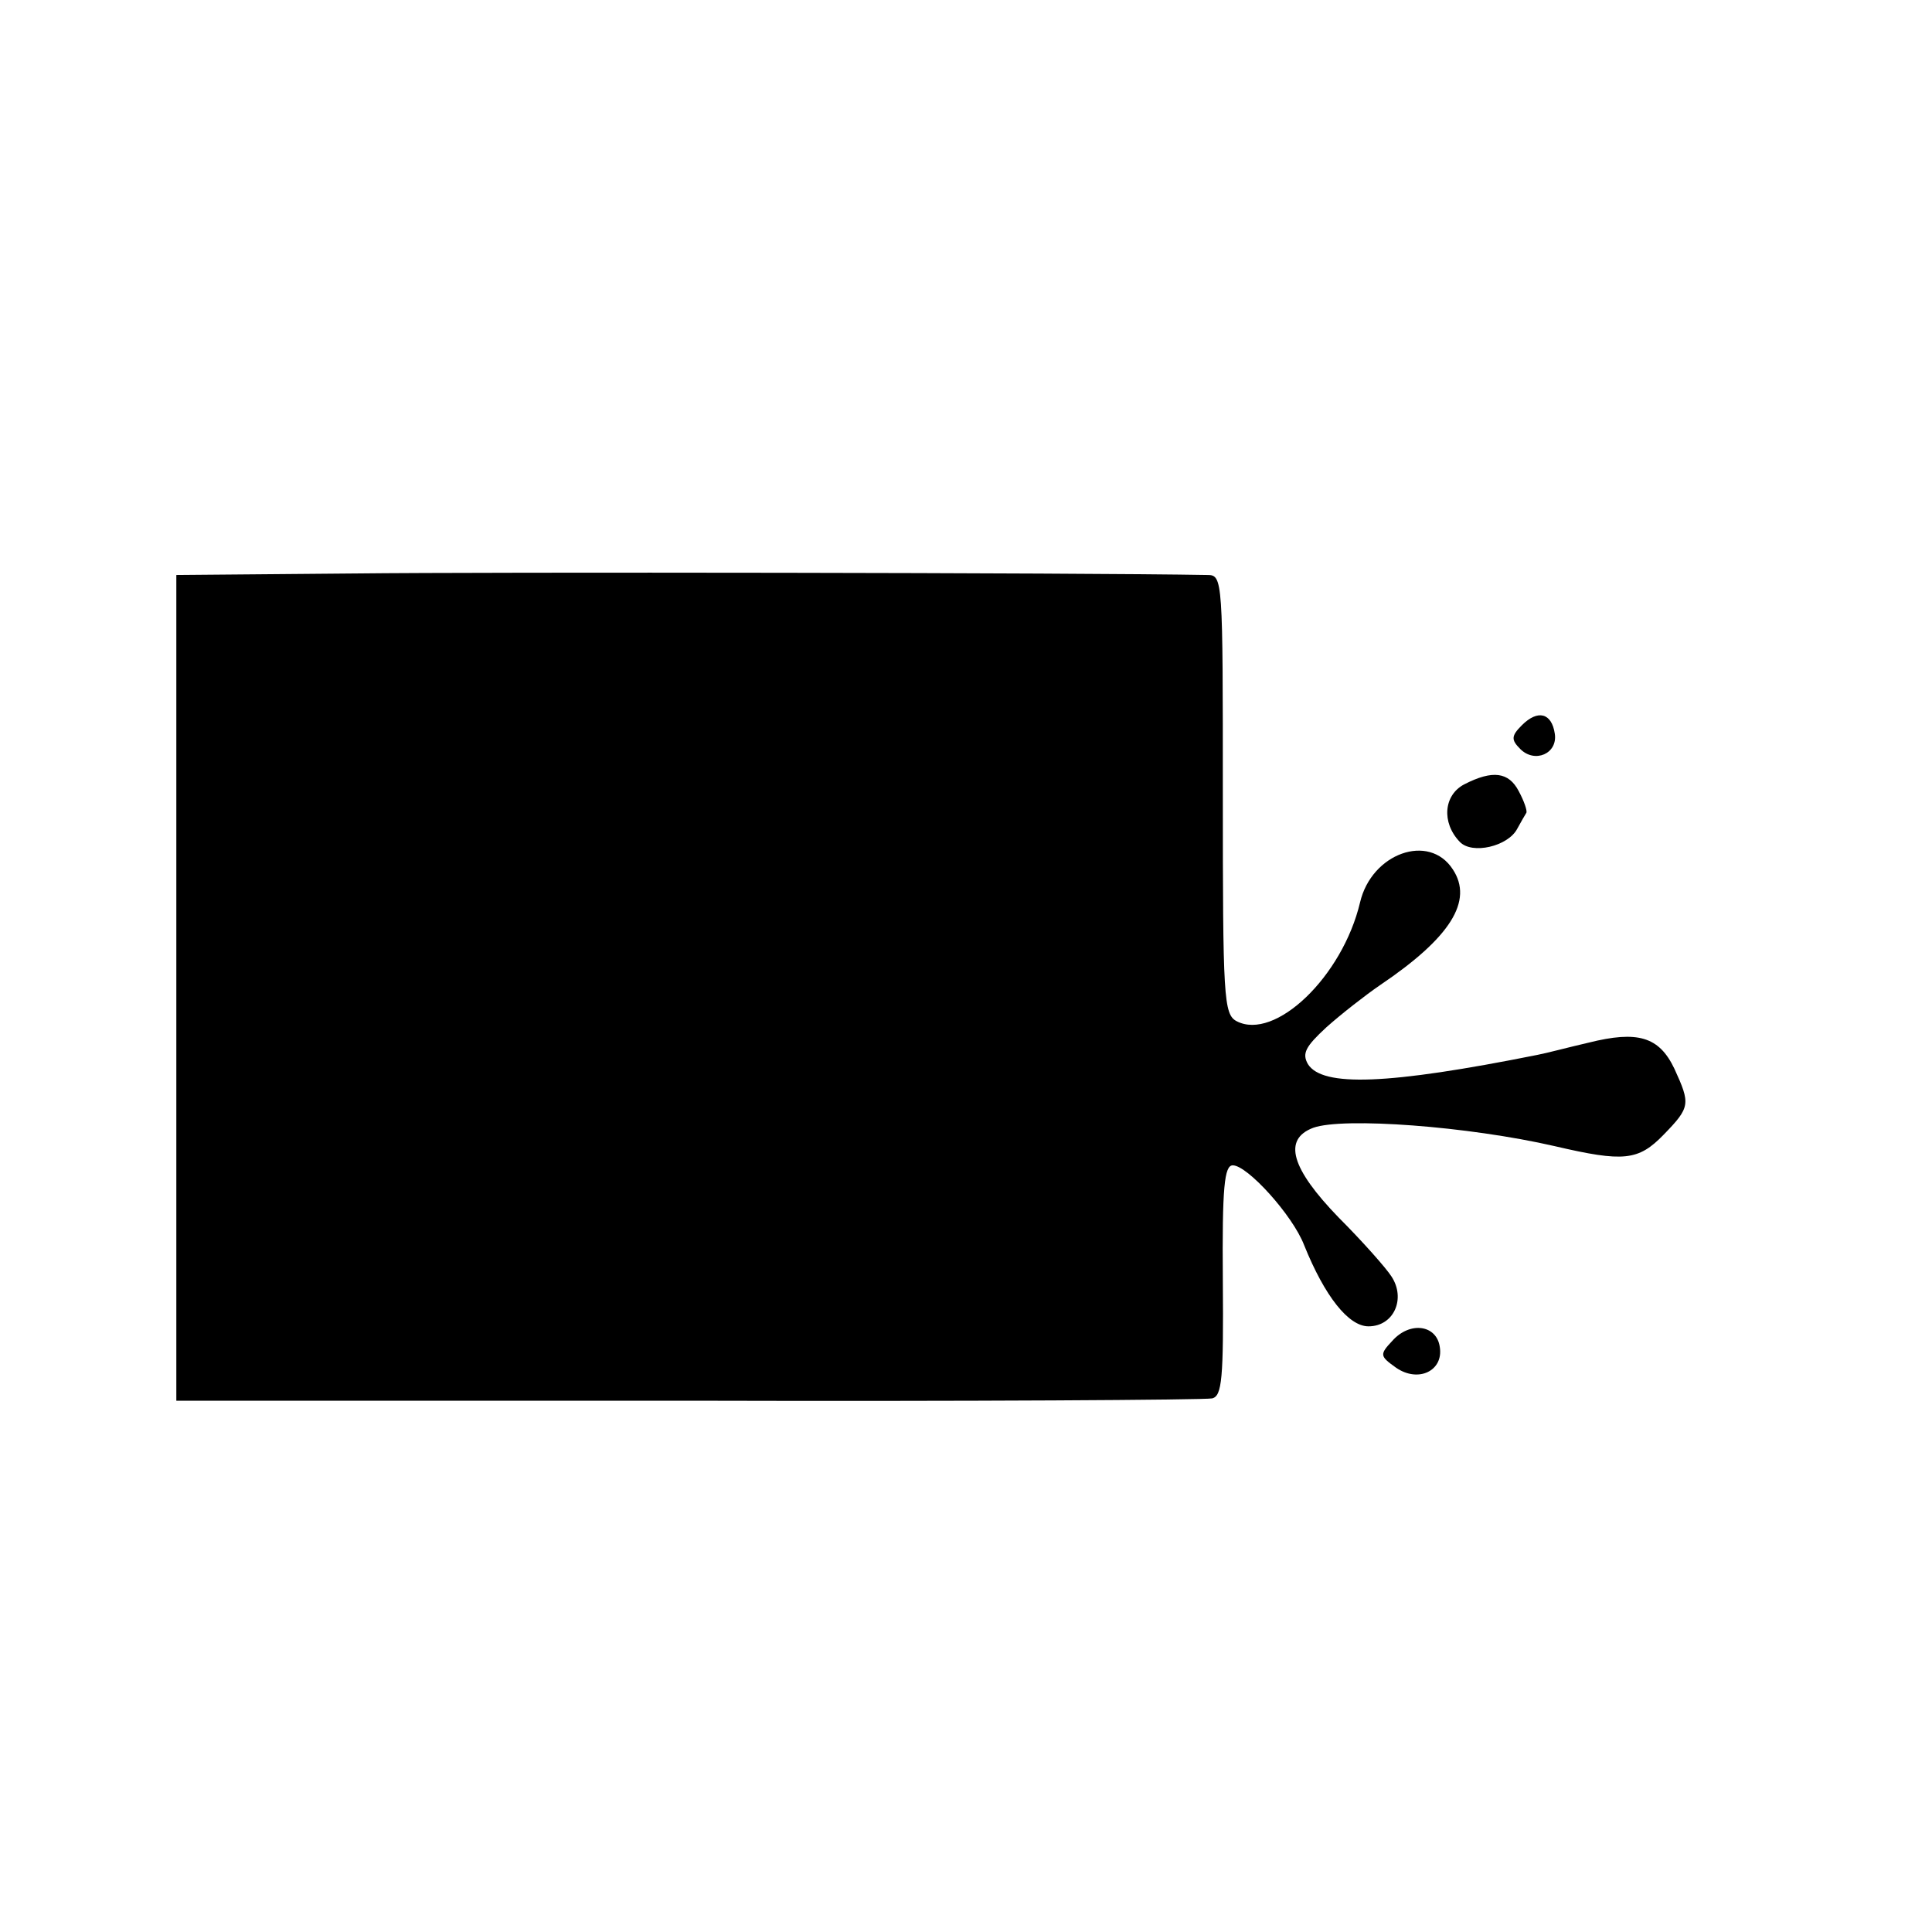 <?xml version="1.0" standalone="no"?>
<!DOCTYPE svg PUBLIC "-//W3C//DTD SVG 20010904//EN"
 "http://www.w3.org/TR/2001/REC-SVG-20010904/DTD/svg10.dtd">
<svg version="1.0" xmlns="http://www.w3.org/2000/svg"
 width="252pt" height="252pt" viewBox="0 0 252 252"
 preserveAspectRatio="xMidYMid meet">
<g transform="translate(0,252) scale(0.1,-0.1)"
fill="#000000" stroke="none">
<path d="M463 1772 l-233 -2 0 -539 0 -538 668 0 c367 -1 674 1 683 3 13 3 15
26 14 154 -1 122 2 150 13 150 19 0 78 -65 93 -104 27 -67 58 -106 84 -106 33
0 49 36 30 65 -7 11 -38 46 -69 77 -62 64 -73 102 -33 117 39 14 202 2 315
-24 90 -21 109 -19 142 15 35 36 35 40 14 86 -20 42 -48 50 -112 34 -26 -6
-56 -14 -67 -16 -195 -39 -280 -42 -299 -12 -8 14 -3 23 24 48 19 17 51 42 70
55 92 62 122 110 95 151 -31 48 -106 21 -121 -43 -23 -97 -111 -181 -161 -155
-17 9 -18 31 -18 296 0 280 0 286 -20 286 -164 3 -937 4 -1112 2z"/>
<path d="M1985 1574 c-14 -14 -14 -19 -2 -31 19 -19 49 -6 45 20 -4 27 -22 32
-43 11z"/>
<path d="M1910 1497 c-27 -14 -30 -50 -6 -75 16 -17 63 -6 75 17 5 9 10 18 12
21 1 3 -3 15 -10 28 -13 25 -34 28 -71 9z"/>
<path d="M1816 771 c-17 -18 -16 -20 5 -35 29 -20 62 -4 57 27 -4 29 -39 34
-62 8z"/>
</g>
</svg>
